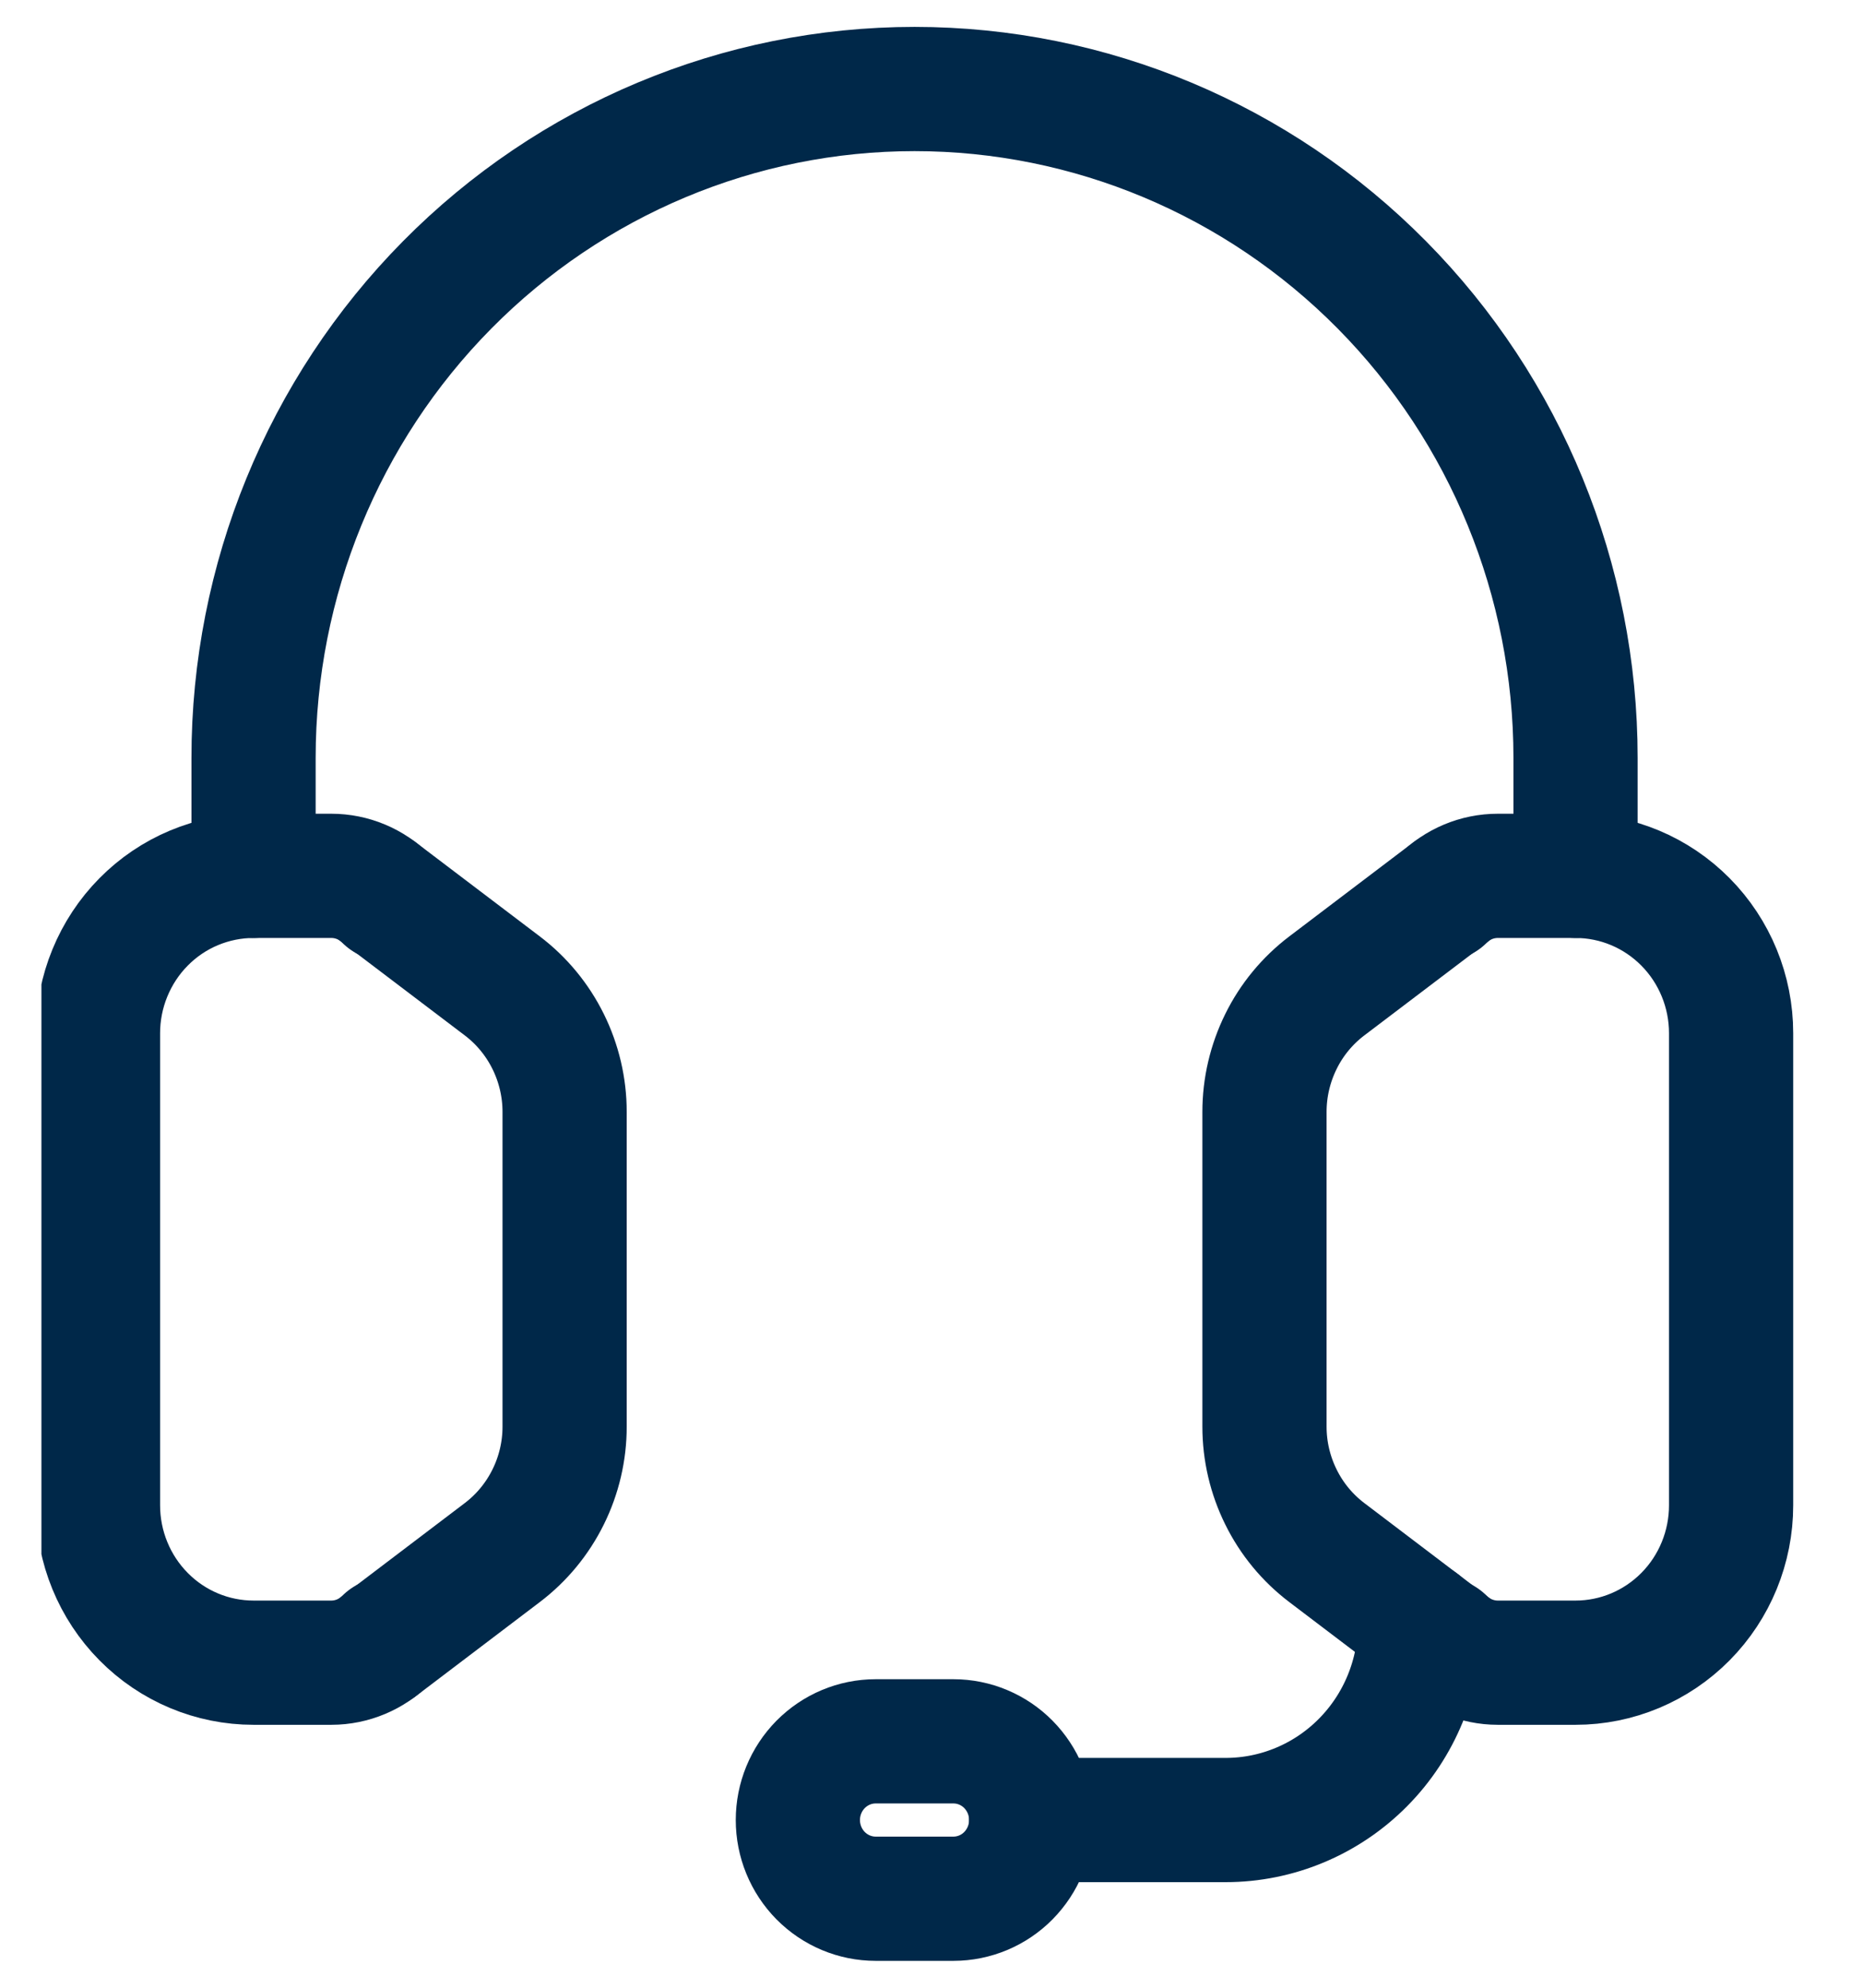 <svg width="30" height="32" viewBox="0 0 30 32" fill="none" xmlns="http://www.w3.org/2000/svg">
<g clip-path="url(#clip0_55_777)">
<path d="M6.22 26.396C5.986 26.633 5.667 26.767 5.335 26.767H4.083C3.418 26.767 2.781 26.5 2.312 26.025C1.842 25.55 1.578 24.905 1.578 24.233V16.633C1.578 16.301 1.643 15.971 1.769 15.664C1.895 15.357 2.079 15.077 2.312 14.842C2.544 14.607 2.82 14.42 3.124 14.293C3.428 14.166 3.754 14.1 4.083 14.1H5.335C5.667 14.1 5.986 14.233 6.22 14.471" stroke="#002849" stroke-width="2" stroke-linecap="round" stroke-linejoin="round"/>
<path d="M4.083 14.1V12.2C4.083 9.345 5.204 6.606 7.2 4.587C9.196 2.568 11.904 1.433 14.727 1.433C17.55 1.433 20.257 2.568 22.253 4.587C24.25 6.606 25.371 9.345 25.371 12.2V14.1" stroke="#002849" stroke-width="2" stroke-linecap="round" stroke-linejoin="round"/>
<path d="M16.605 29.3C16.605 29.636 16.473 29.958 16.238 30.196C16.004 30.433 15.685 30.567 15.353 30.567H14.101C13.768 30.567 13.45 30.433 13.215 30.196C12.98 29.958 12.848 29.636 12.848 29.3C12.848 28.964 12.98 28.642 13.215 28.404C13.45 28.167 13.768 28.033 14.101 28.033H15.353C15.685 28.033 16.004 28.167 16.238 28.404C16.473 28.642 16.605 28.964 16.605 29.3Z" stroke="#002849" stroke-width="2" stroke-linecap="round" stroke-linejoin="round"/>
<path d="M16.605 29.3H19.736C20.566 29.3 21.363 28.966 21.95 28.372C22.537 27.779 22.867 26.973 22.867 26.133" stroke="#002849" stroke-width="2" stroke-linecap="round" stroke-linejoin="round"/>
<path d="M6.096 14.361L8.09 15.873C8.401 16.109 8.653 16.415 8.827 16.767C9.001 17.119 9.092 17.507 9.092 17.9V22.967C9.092 23.36 9.001 23.748 8.827 24.099C8.653 24.451 8.401 24.757 8.09 24.993L6.096 26.506" stroke="#002849" stroke-width="2" stroke-linecap="round" stroke-linejoin="round"/>
<path d="M23.233 26.396C23.468 26.633 23.787 26.767 24.119 26.767H25.371C26.035 26.767 26.672 26.5 27.142 26.025C27.612 25.55 27.876 24.905 27.876 24.233V16.633C27.876 15.961 27.612 15.317 27.142 14.842C26.672 14.367 26.035 14.1 25.371 14.1H24.119C23.787 14.1 23.468 14.233 23.233 14.471" stroke="#002849" stroke-width="2" stroke-linecap="round" stroke-linejoin="round"/>
<path d="M23.358 14.361L21.364 15.873C21.053 16.109 20.8 16.415 20.627 16.767C20.453 17.119 20.362 17.507 20.362 17.9V22.967C20.362 23.36 20.453 23.748 20.627 24.099C20.8 24.451 21.053 24.757 21.364 24.993L23.358 26.506" stroke="#002849" stroke-width="2" stroke-linecap="round" stroke-linejoin="round"/>
</g>
<defs>
<clipPath id="clip0_55_777">
<rect width="29" height="32" fill="white" transform="translate(0.667)"/>
</clipPath>
</defs>
</svg>
